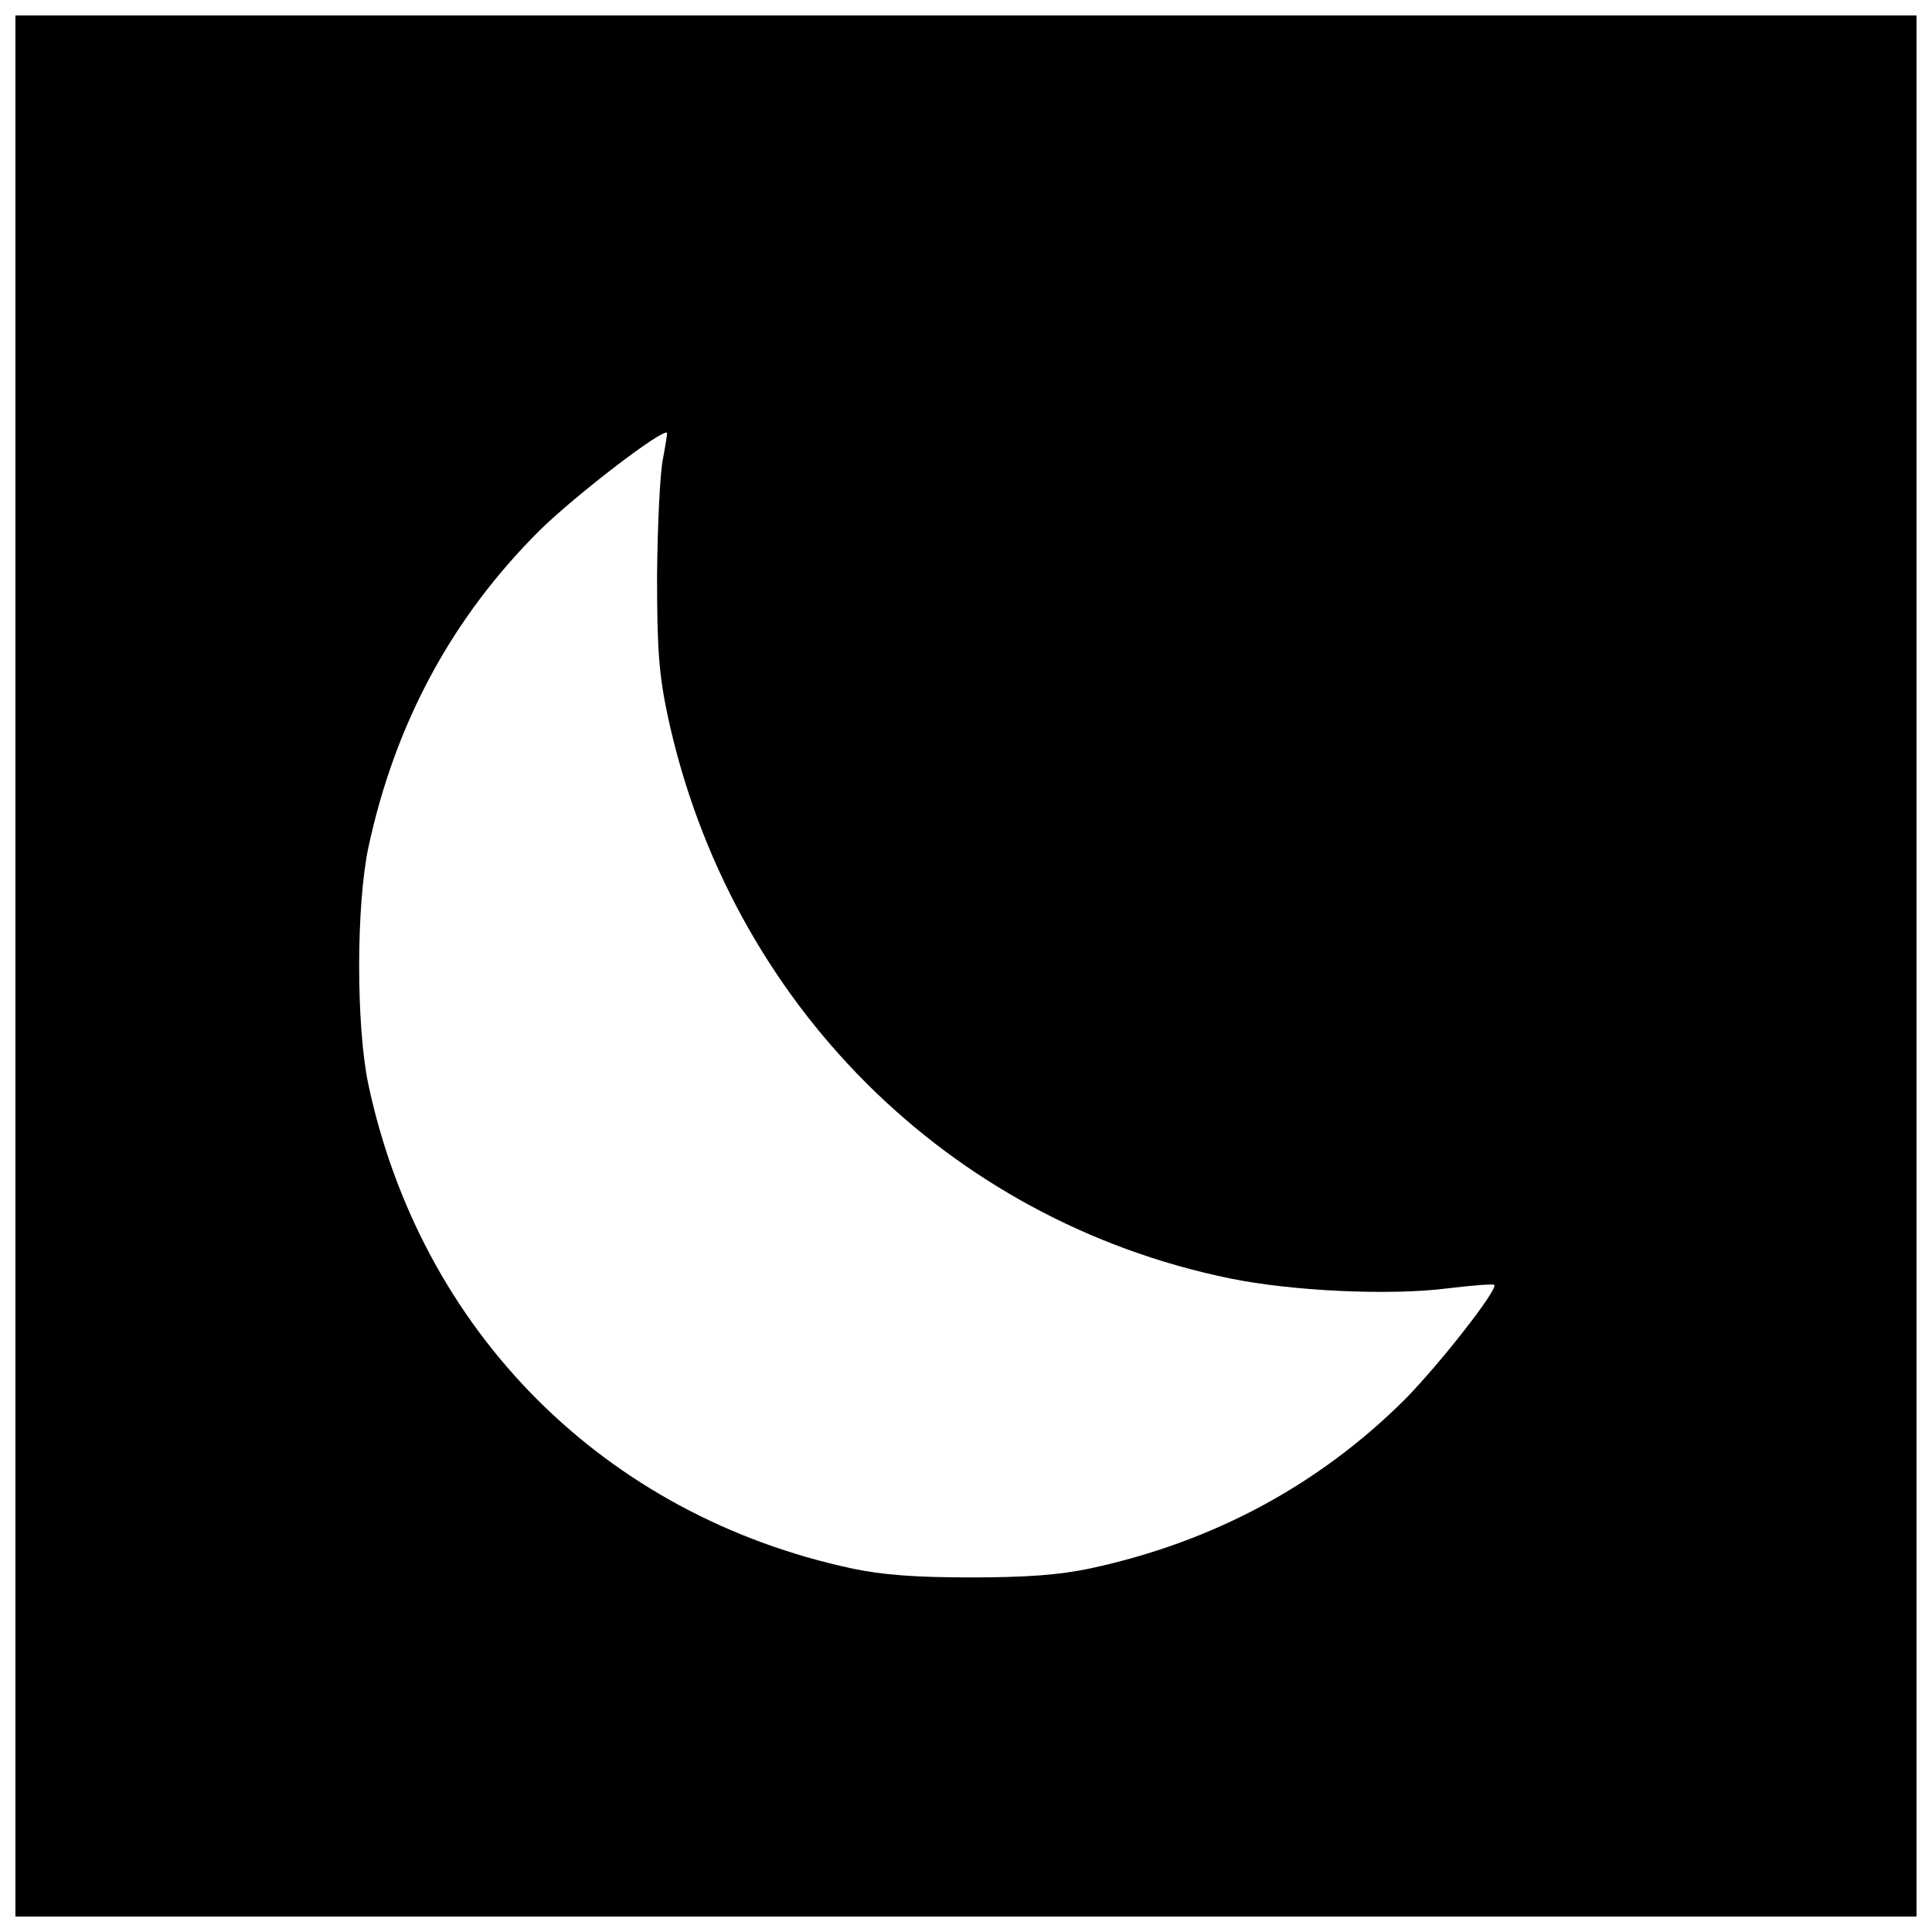 <?xml version="1.0" encoding="UTF-8"?>
<!-- Uploaded to: SVG Repo, www.svgrepo.com, Generator: SVG Repo Mixer Tools -->
<svg width="800px" height="800px" version="1.1" viewBox="144 144 512 512" xmlns="http://www.w3.org/2000/svg">
 <defs>
  <clipPath id="a">
   <path d="m148.09 148.09h503.81v503.81h-503.81z"/>
  </clipPath>
 </defs>
 <g clip-path="url(#a)">
  <path d="m148.09 400v251.91h503.81v-503.81h-503.81zm171.61-134.48c-0.789 3.672-1.441 17.449-1.574 30.832 0 20.203 0.523 26.504 2.887 37.656 16.398 75.703 74.129 133.43 148.91 148.78 16.664 3.41 42.508 4.594 57.859 2.625 6.43-0.789 11.938-1.18 12.203-0.918 1.18 1.051-14.434 20.992-23.746 30.438-22.828 22.699-50.906 37.785-83.445 44.738-8.004 1.707-16.926 2.363-31.488 2.363s-23.484-0.656-31.488-2.363c-65.602-14.039-114.14-62.582-128.18-128.18-3.281-15.48-3.281-47.496 0-62.977 7.086-32.93 22.172-60.879 45.395-83.969 9.316-9.184 32.539-27.027 33.719-25.848 0.133 0.133-0.395 3.281-1.051 6.824z"/>
 </g>
</svg>